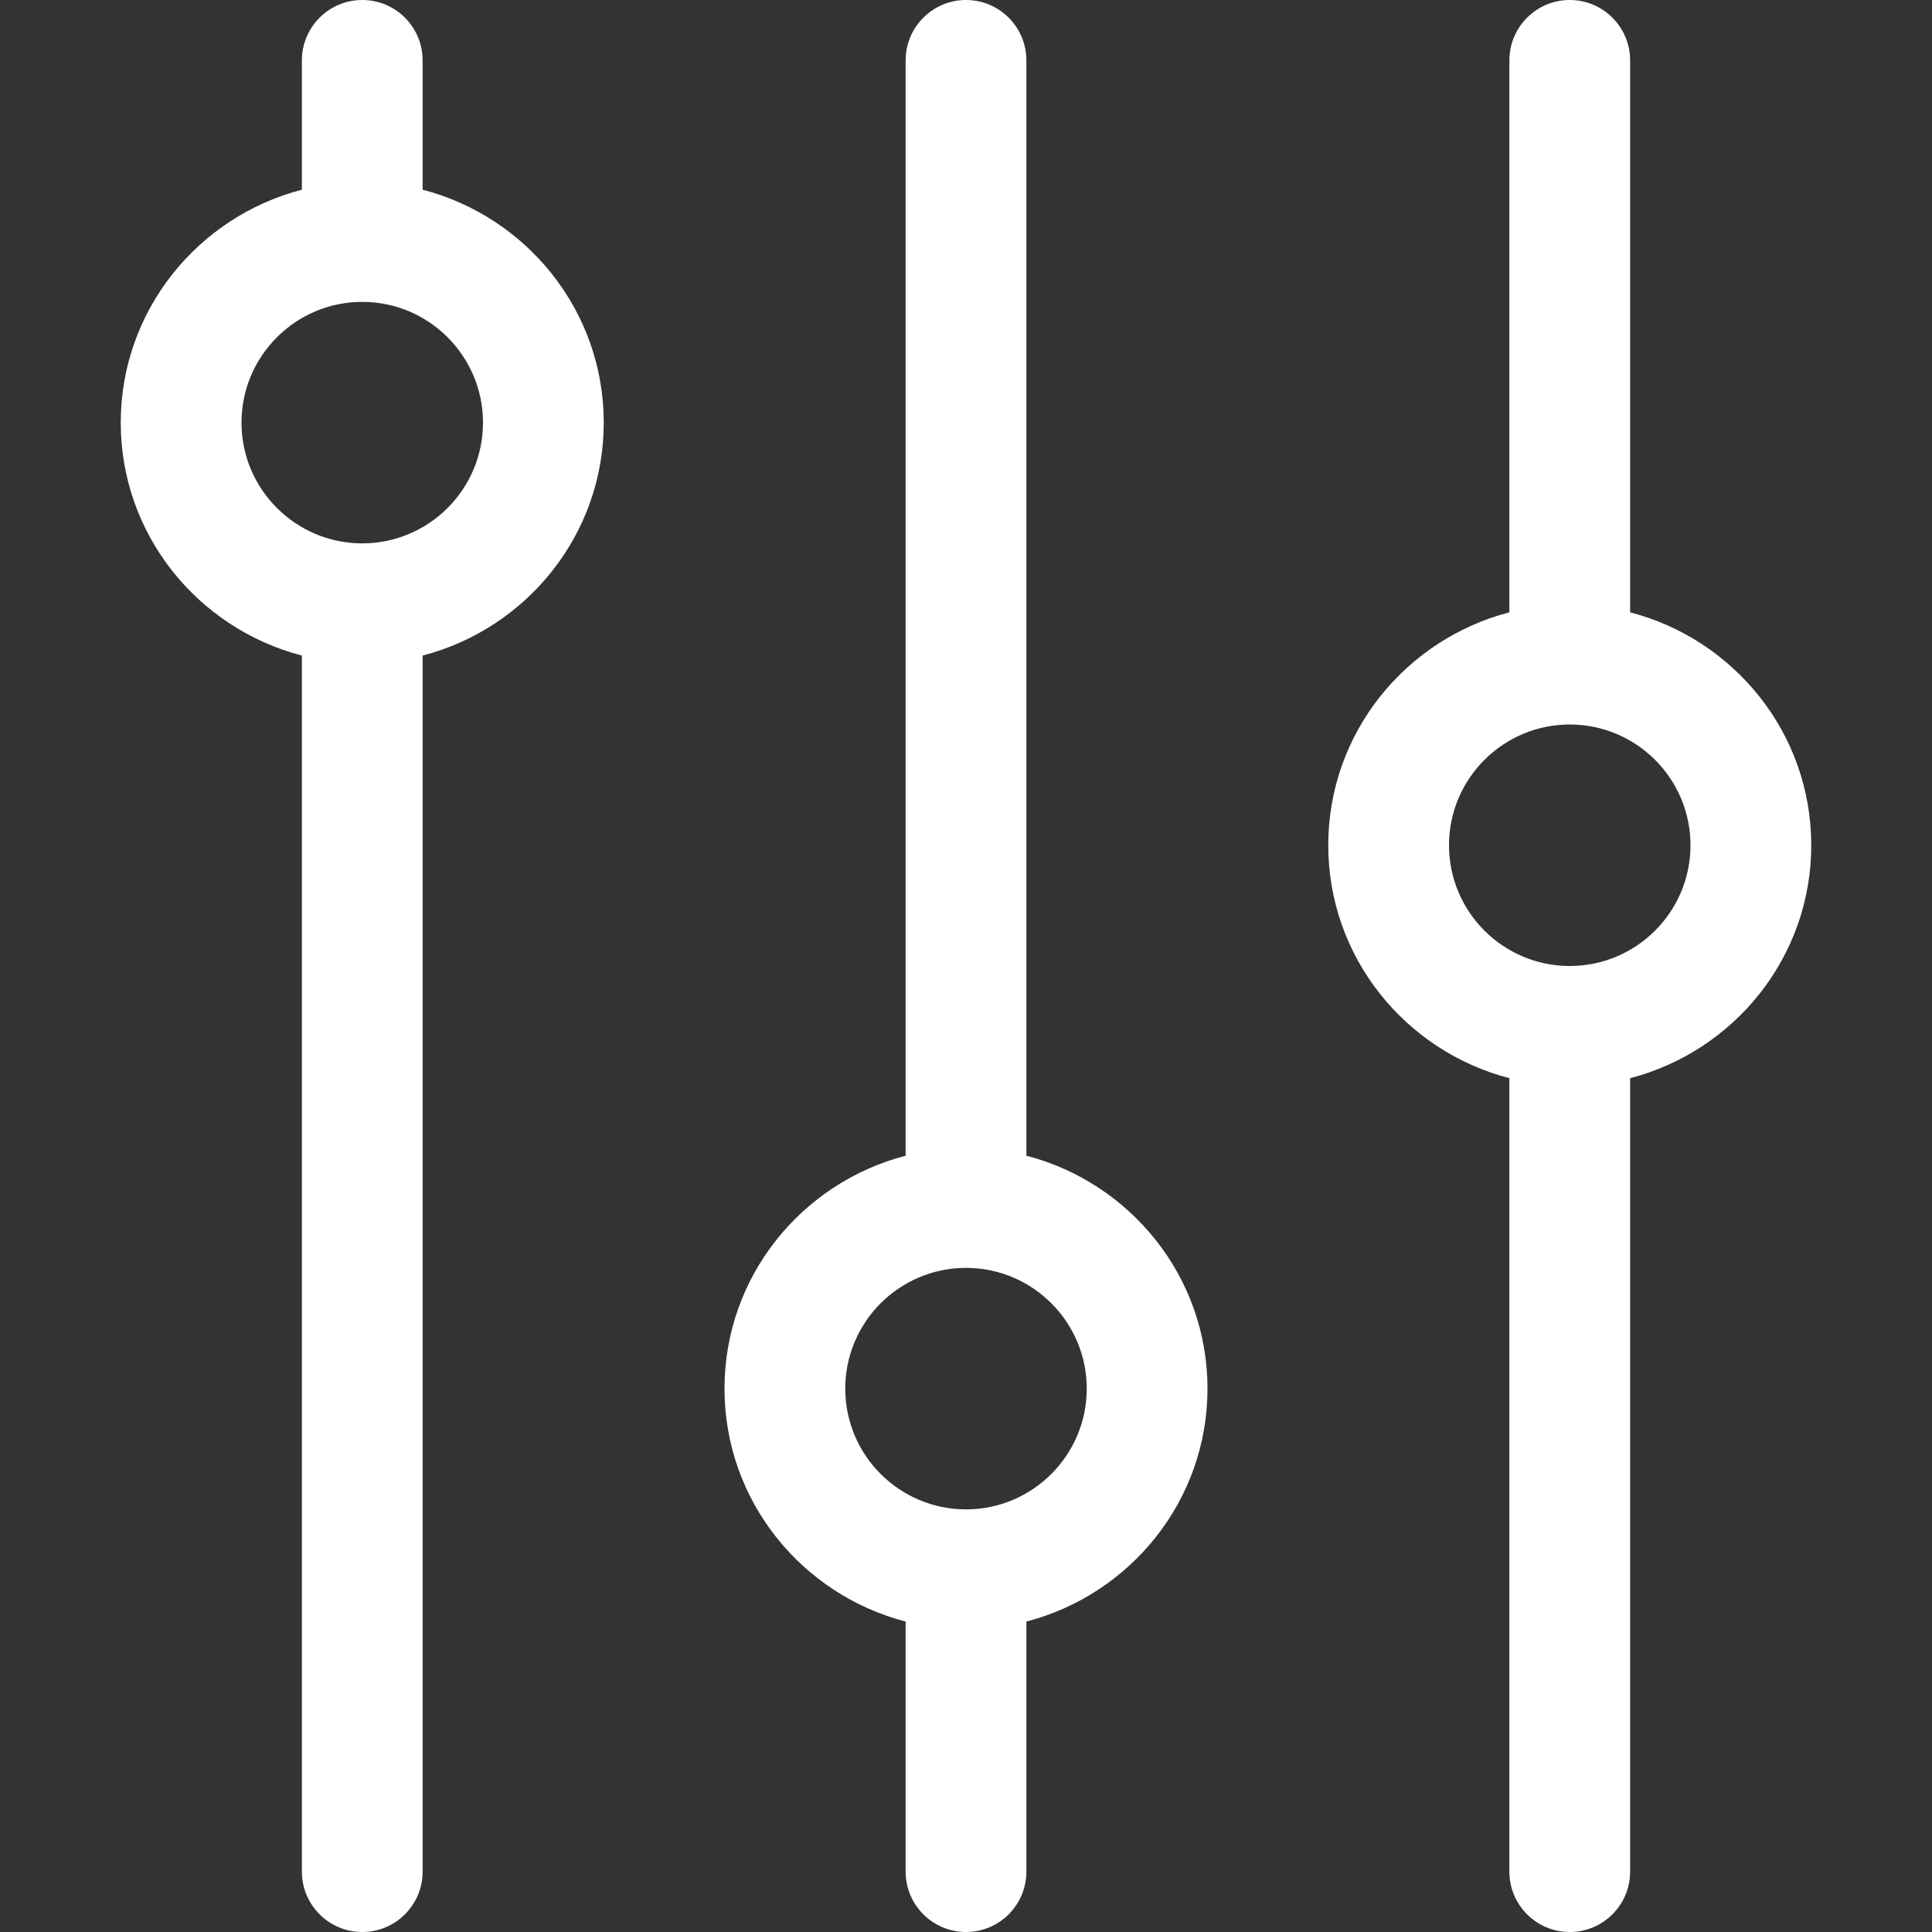 <?xml version="1.0"?>
<svg xmlns="http://www.w3.org/2000/svg" xmlns:xlink="http://www.w3.org/1999/xlink" xmlns:svgjs="http://svgjs.com/svgjs" version="1.1" width="512" height="512" x="0" y="0" viewBox="0 0 512 512" style="enable-background:new 0 0 512 512" xml:space="preserve"><rect x="0" y="0" width="512" height="512" fill="#333333" stroke="none"/><g>
<g xmlns="http://www.w3.org/2000/svg">
	<g>
		<g>
			<path d="M112,50.272V16c0-8.832-7.168-16-16-16c-8.832,0-16,7.168-16,16v34.272c-27.52,7.152-48,32-48,61.728     c0,29.728,20.48,54.576,48,61.728V496c0,8.832,7.168,16,16,16c8.832,0,16-7.168,16-16V173.728c27.52-7.152,48-32,48-61.728     C160,82.272,139.52,57.424,112,50.272z M96,144c-17.648,0-32-14.352-32-32s14.352-32,32-32s32,14.352,32,32S113.648,144,96,144z" fill="#ffffff" data-original="#000000"/>
			<path d="M272,306.272V16c0-8.832-7.168-16-16-16c-8.832,0-16,7.168-16,16v290.272c-27.52,7.152-48,32-48,61.728     c0,29.728,20.48,54.576,48,61.728V496c0,8.832,7.168,16,16,16c8.832,0,16-7.168,16-16v-66.272c27.52-7.152,48-32,48-61.728     C320,338.272,299.52,313.424,272,306.272z M256,400c-17.648,0-32-14.352-32-32s14.352-32,32-32s32,14.352,32,32     S273.648,400,256,400z" fill="#ffffff" data-original="#000000"/>
			<path d="M432,162.272V16c0-8.832-7.168-16-16-16c-8.832,0-16,7.168-16,16v146.272c-27.52,7.152-48,32-48,61.728     c0,29.728,20.48,54.576,48,61.728V496c0,8.832,7.168,16,16,16c8.832,0,16-7.168,16-16V285.728c27.52-7.152,48-32,48-61.728     C480,194.272,459.52,169.424,432,162.272z M416,256c-17.648,0-32-14.352-32-32s14.352-32,32-32s32,14.352,32,32     S433.648,256,416,256z" fill="#ffffff" data-original="#000000"/>
		</g>
	</g>
</g>
<g xmlns="http://www.w3.org/2000/svg">
</g>
<g xmlns="http://www.w3.org/2000/svg">
</g>
<g xmlns="http://www.w3.org/2000/svg">
</g>
<g xmlns="http://www.w3.org/2000/svg">
</g>
<g xmlns="http://www.w3.org/2000/svg">
</g>
<g xmlns="http://www.w3.org/2000/svg">
</g>
<g xmlns="http://www.w3.org/2000/svg">
</g>
<g xmlns="http://www.w3.org/2000/svg">
</g>
<g xmlns="http://www.w3.org/2000/svg">
</g>
<g xmlns="http://www.w3.org/2000/svg">
</g>
<g xmlns="http://www.w3.org/2000/svg">
</g>
<g xmlns="http://www.w3.org/2000/svg">
</g>
<g xmlns="http://www.w3.org/2000/svg">
</g>
<g xmlns="http://www.w3.org/2000/svg">
</g>
<g xmlns="http://www.w3.org/2000/svg">
</g>
</g></svg>
